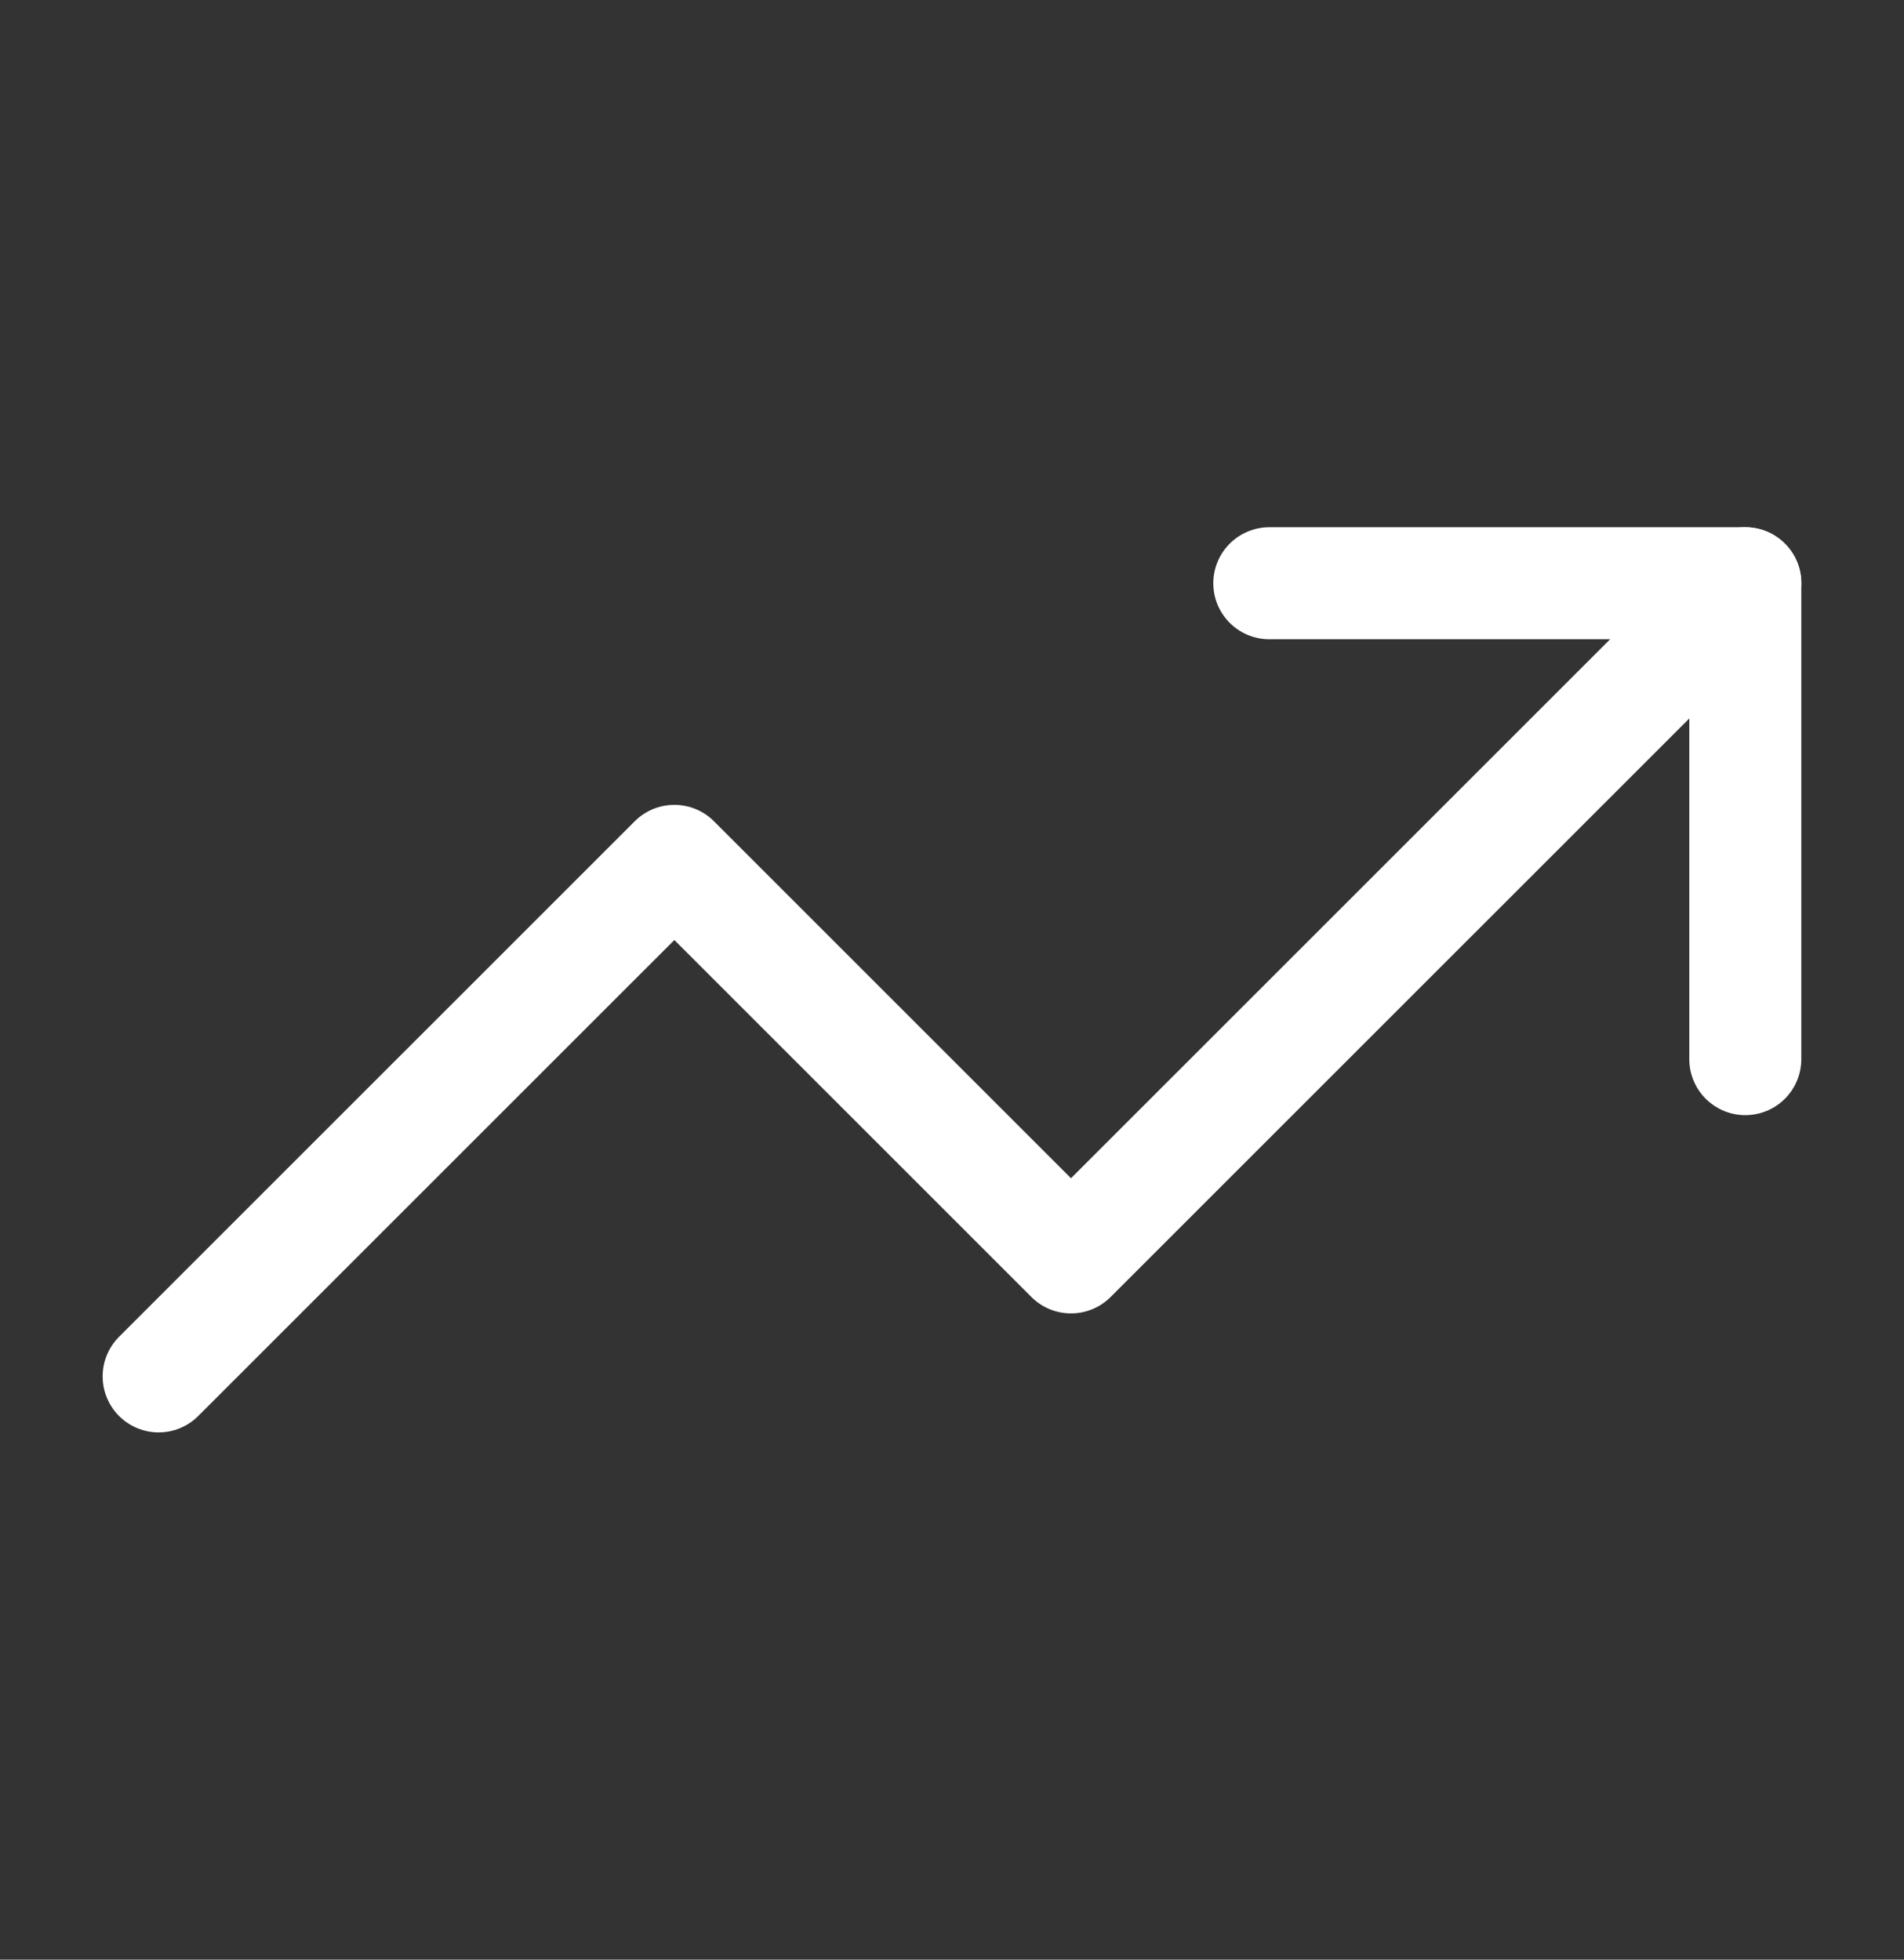 <svg width="34" height="35" viewBox="0 0 34 35" fill="none" xmlns="http://www.w3.org/2000/svg">
<rect x="0" y="0" width="34" height="35" fill="#333333" stroke="none"/>
<path d="M22.666 10.417H31.166V18.917" stroke="white" stroke-width="2" stroke-linecap="round" stroke-linejoin="round"/>
<path d="M31.167 10.417L19.125 22.458L12.042 15.375L2.833 24.583" stroke="white" stroke-width="2" stroke-linecap="round" stroke-linejoin="round"/>
</svg>
